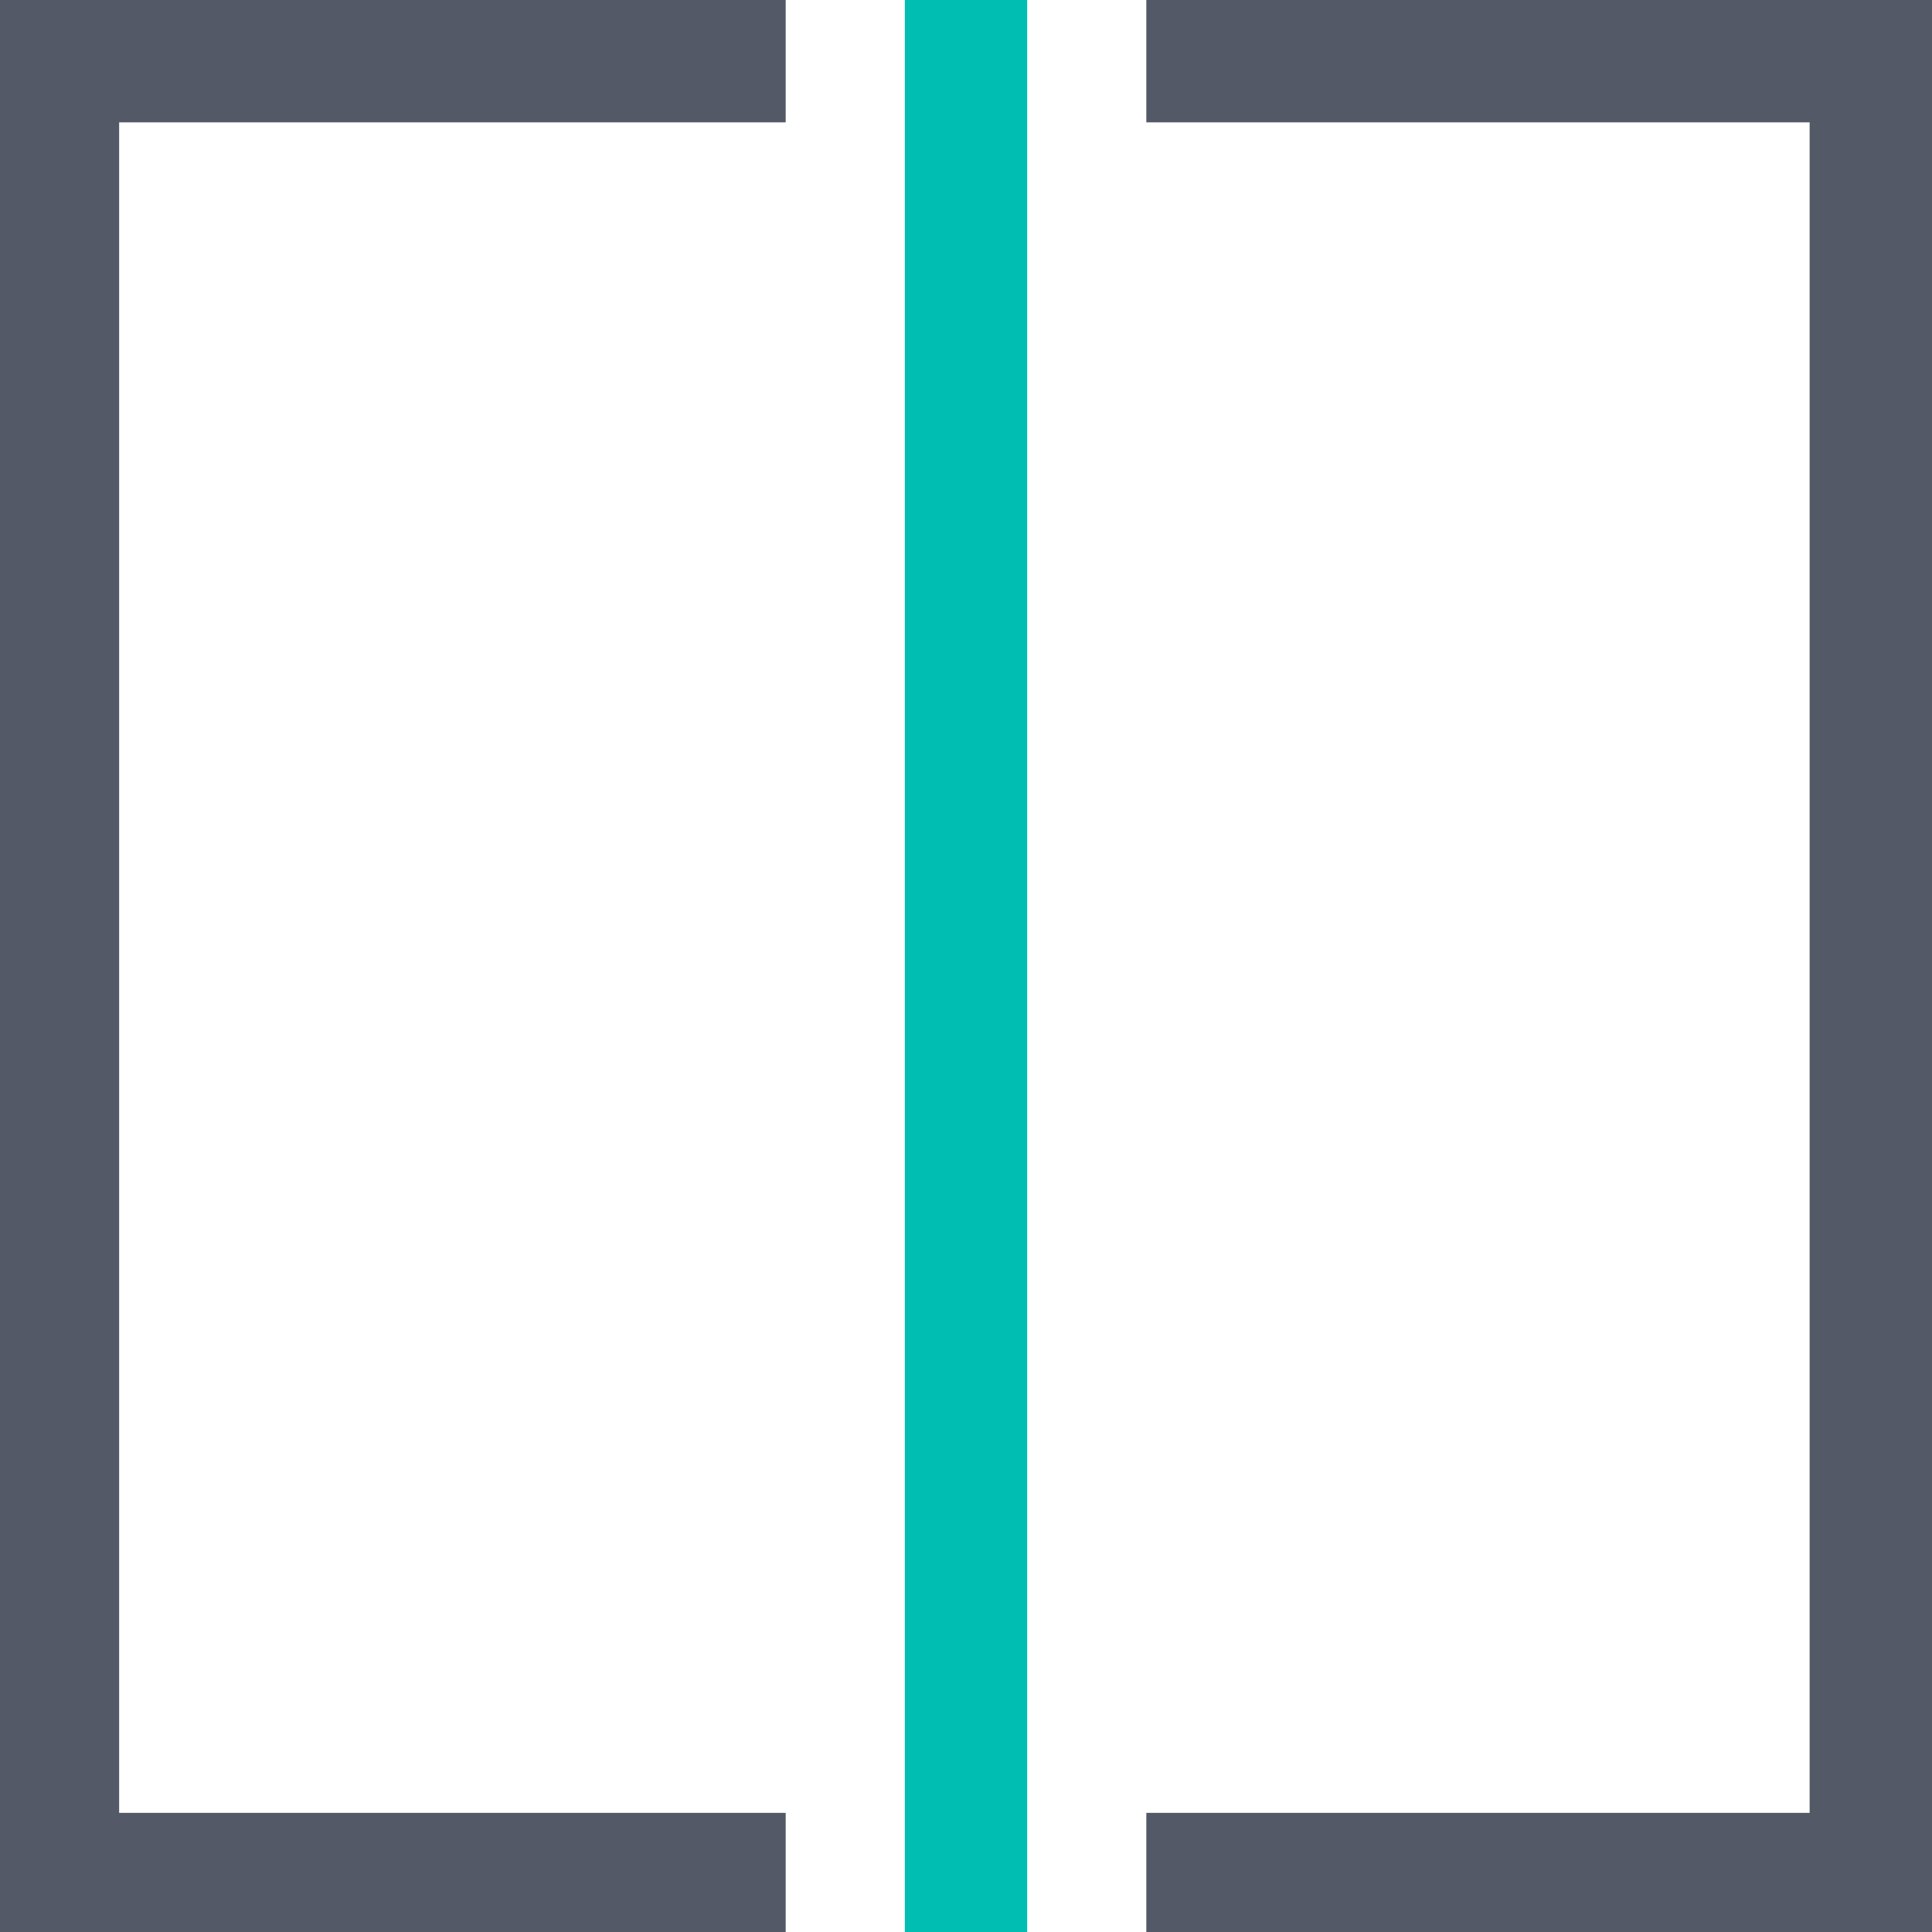 <svg viewBox="0 0 60 60" xmlns="http://www.w3.org/2000/svg" width="2500" height="2500"><g clip-rule="evenodd" fill-rule="evenodd"><path d="M28.1 60h3.8V0h-3.8z" fill="#00bfb2"/><g fill="#535966"><path d="M0 0v60h24.4v-3.7H3.7V3.8h20.7V0zM35.6 0v3.8h20.6v52.5H35.6V60H60V0z"/></g></g></svg>
